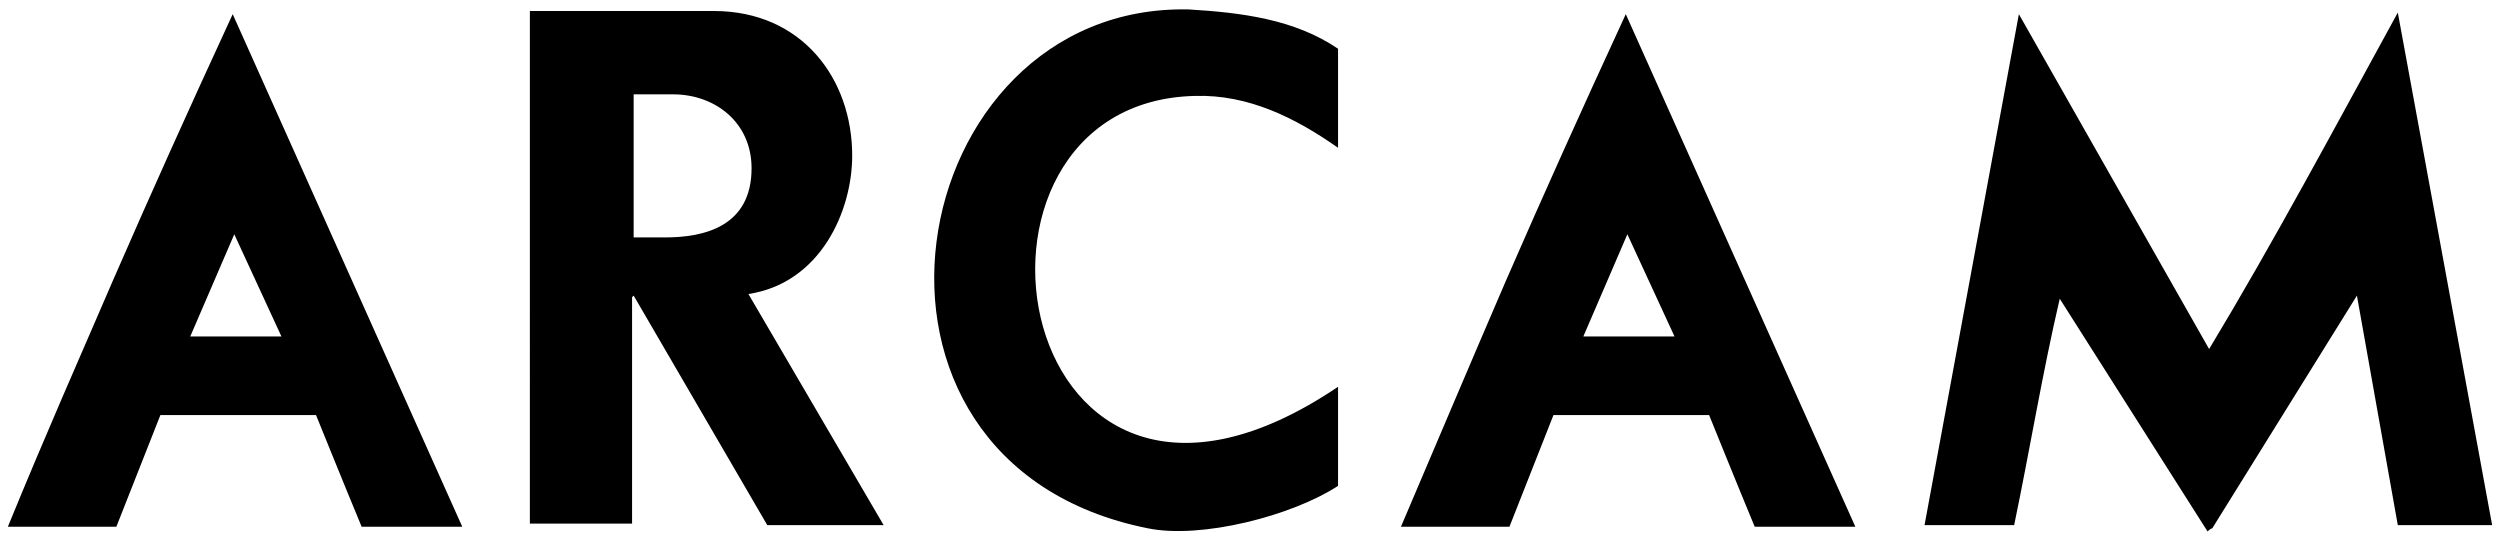 <?xml version="1.0" encoding="UTF-8"?>
<svg xmlns="http://www.w3.org/2000/svg" xmlns:xlink="http://www.w3.org/1999/xlink" version="1.1" id="Layer_1" x="0px" y="0px" viewBox="0 0 159 34.3" style="enable-background:new 0 0 159 34.3;" xml:space="preserve">
<g>
	<path d="M40.3,6v9.1c0.8,0,1.5,0,2,0c2.5,0,5.5-0.7,5.5-4.4c0-2.9-2.3-4.7-5-4.7C42.8,6,41.4,6,40.3,6 M140.5,22.2   c4.1-6.8,8-14.1,12-21.4l6,32.6h-6l-2.6-14.6l-9.2,14.8c0,0-0.1,0-0.3,0.2L131,19c-1.1,4.7-1.9,9.6-2.9,14.4l-5.7,0l6-32.5   L140.5,22.2z M85.1,3.1v6.3c-2.7-1.9-5.7-3.4-9.1-3.3c-17,0.4-11.8,32.6,9.1,18.5v6.3c-2.9,1.9-8.7,3.4-12.1,2.7   c-21-4.2-15.7-33.4,2.6-33C78.9,0.8,82.3,1.2,85.1,3.1 M45.4,0.7c5.6,0,8.8,4.3,8.8,9.2c0,3.5-2,8.1-6.6,8.8l8.6,14.7h-7.4   l-8.5-14.6c0,0-0.1,0.1-0.1,0.1v14.4h-6.5V0.7H45.4z M29.4,33.5H23c-1-2.4-2.9-7.1-2.9-7.1l-9.9,0l-2.8,7.1l-6.9,0   C3,27.4,5,22.9,7.2,17.8c2.4-5.5,4.6-10.4,7.6-16.9L29.4,33.5z M12.1,21.4h5.8l-3-6.5L12.1,21.4z M118,33.5h-6.4   c-1-2.4-2.9-7.1-2.9-7.1l-9.9,0l-2.8,7.1l-6.9,0c2.6-6.1,4.5-10.6,6.7-15.7c2.4-5.5,4.6-10.4,7.6-16.9L118,33.5z M100.7,21.4h5.8   l-3-6.5L100.7,21.4z"></path>
</g>
</svg>
